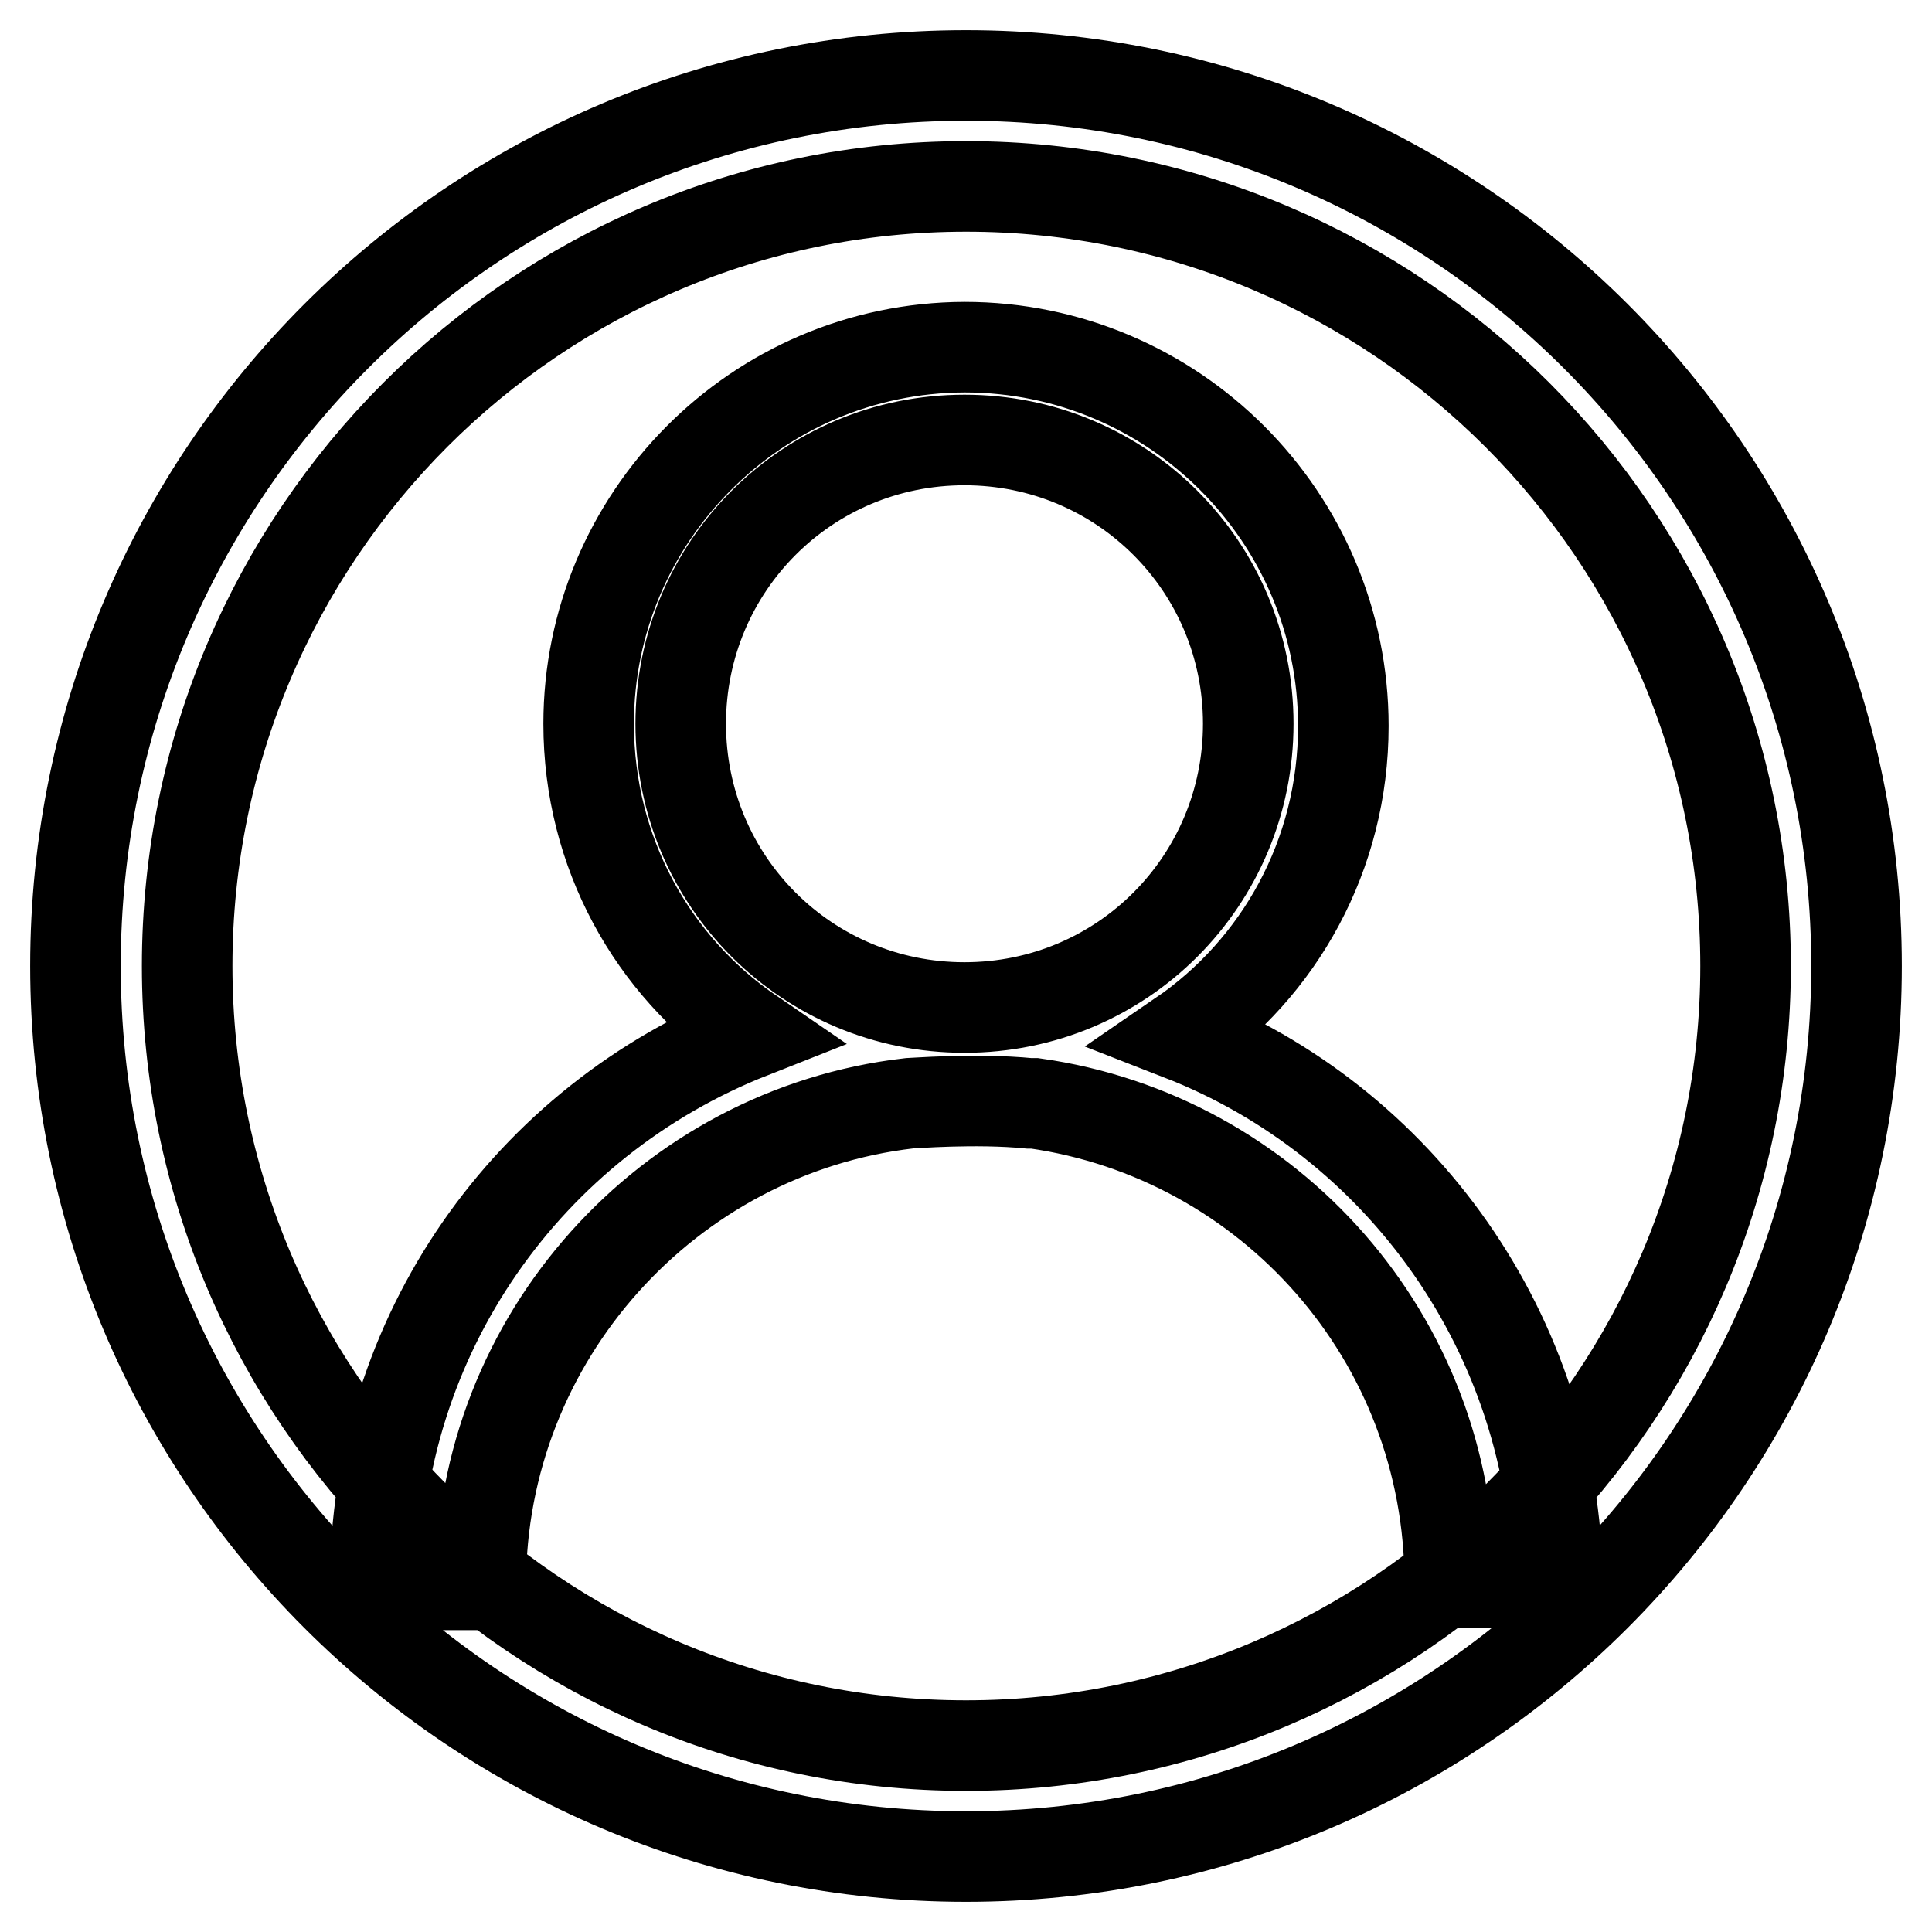 <?xml version="1.0" encoding="utf-8"?>
<!-- Svg Vector Icons : http://www.onlinewebfonts.com/icon -->
<!DOCTYPE svg PUBLIC "-//W3C//DTD SVG 1.1//EN" "http://www.w3.org/Graphics/SVG/1.1/DTD/svg11.dtd">
<svg version="1.1" xmlns="http://www.w3.org/2000/svg" xmlns:xlink="http://www.w3.org/1999/xlink" x="0px" y="0px" viewBox="0 0 256 256" enable-background="new 0 0 256 256" xml:space="preserve">
<g> <path stroke-width="12" fill-opacity="0" stroke="#000000"  d="M156.5,137.2c13-8.9,21.5-23.9,21.5-41c0-27.7-22.5-50.2-50.2-50.2C100.2,46.1,78,68.6,78,95.9 c0,17.1,8.5,32.1,21.5,41c-29.4,11.6-49.8,39.9-49.8,73.1l0,0h14c0-32.8,24.9-60.1,56.7-63.8c0.3,0,8.9-0.7,16,0h0.7 c31.1,4.4,55,31.1,55,63.5l0,0h14.3C206,176.8,185.5,148.5,156.5,137.2L156.5,137.2z M127.8,133.5c-20.8,0-37.6-16.7-37.6-37.6 c0-20.8,16.7-37.6,37.6-37.6c20.8,0,37.6,16.7,37.6,37.6C165.4,116.7,148.7,133.5,127.8,133.5L127.8,133.5z M128,10 C62.8,10,10,62.8,10,128c0,65.2,52.8,118,118,118c65.2,0,118-52.8,118-118C246,62.8,193.2,10,128,10L128,10z M128,231.3 C71,231.3,24.8,185,24.8,128C24.8,71,71,24.7,128,24.7c57,0,103.3,46.2,103.3,103.3C231.3,185,185,231.3,128,231.3z"/></g>
</svg>